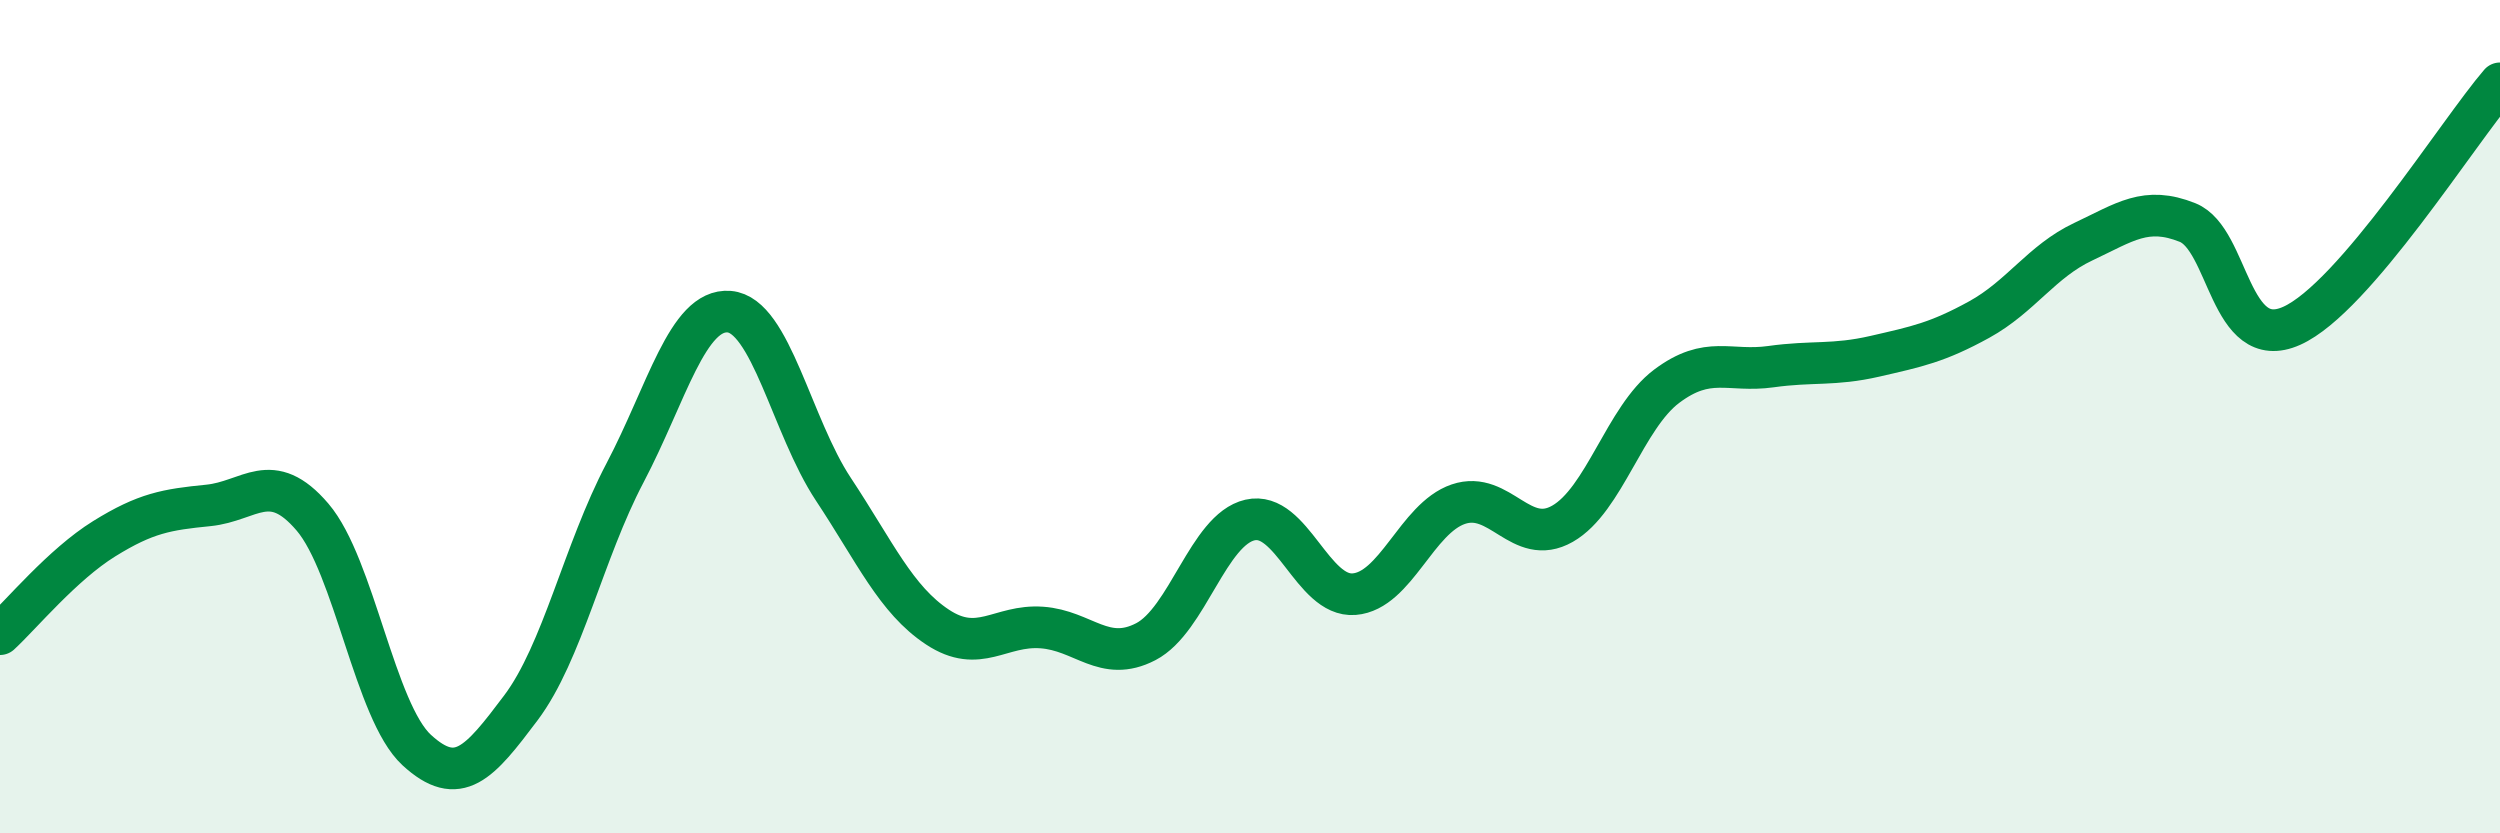 
    <svg width="60" height="20" viewBox="0 0 60 20" xmlns="http://www.w3.org/2000/svg">
      <path
        d="M 0,15.22 C 0.5,14.76 1.5,13.55 2.5,12.93 C 3.5,12.31 4,12.23 5,12.13 C 6,12.03 6.5,11.24 7.5,12.41 C 8.5,13.58 9,17.08 10,18 C 11,18.92 11.5,18.32 12.5,16.99 C 13.5,15.66 14,13.25 15,11.35 C 16,9.45 16.5,7.4 17.5,7.48 C 18.5,7.56 19,10.23 20,11.74 C 21,13.25 21.5,14.39 22.5,15.05 C 23.5,15.71 24,14.99 25,15.06 C 26,15.13 26.5,15.92 27.5,15.4 C 28.5,14.88 29,12.71 30,12.48 C 31,12.25 31.5,14.34 32.5,14.26 C 33.5,14.18 34,12.44 35,12.1 C 36,11.76 36.5,13.14 37.5,12.57 C 38.5,12 39,10.02 40,9.27 C 41,8.52 41.5,8.94 42.5,8.8 C 43.5,8.66 44,8.78 45,8.55 C 46,8.32 46.5,8.22 47.5,7.67 C 48.5,7.12 49,6.27 50,5.8 C 51,5.33 51.5,4.94 52.5,5.34 C 53.5,5.74 53.5,8.49 55,7.82 C 56.5,7.15 59,3.16 60,2L60 20L0 20Z"
        fill="#008740"
        opacity="0.1"
        stroke-linecap="round"
        stroke-linejoin="round"
      />
      <path
        d="M 0,15.22 C 0.5,14.76 1.5,13.55 2.5,12.93 C 3.5,12.31 4,12.23 5,12.13 C 6,12.03 6.5,11.24 7.5,12.41 C 8.5,13.58 9,17.08 10,18 C 11,18.92 11.5,18.32 12.5,16.99 C 13.5,15.66 14,13.25 15,11.35 C 16,9.45 16.5,7.4 17.5,7.48 C 18.5,7.56 19,10.23 20,11.74 C 21,13.25 21.5,14.39 22.5,15.05 C 23.5,15.71 24,14.99 25,15.06 C 26,15.13 26.5,15.92 27.5,15.4 C 28.5,14.88 29,12.71 30,12.48 C 31,12.25 31.5,14.34 32.5,14.26 C 33.5,14.18 34,12.44 35,12.1 C 36,11.76 36.5,13.14 37.5,12.57 C 38.5,12 39,10.02 40,9.27 C 41,8.52 41.5,8.94 42.5,8.8 C 43.5,8.66 44,8.78 45,8.55 C 46,8.32 46.5,8.22 47.5,7.67 C 48.5,7.12 49,6.27 50,5.8 C 51,5.33 51.5,4.94 52.5,5.34 C 53.5,5.74 53.5,8.49 55,7.82 C 56.5,7.15 59,3.16 60,2"
        stroke="#008740"
        stroke-width="1"
        fill="none"
        stroke-linecap="round"
        stroke-linejoin="round"
      />
    </svg>
  